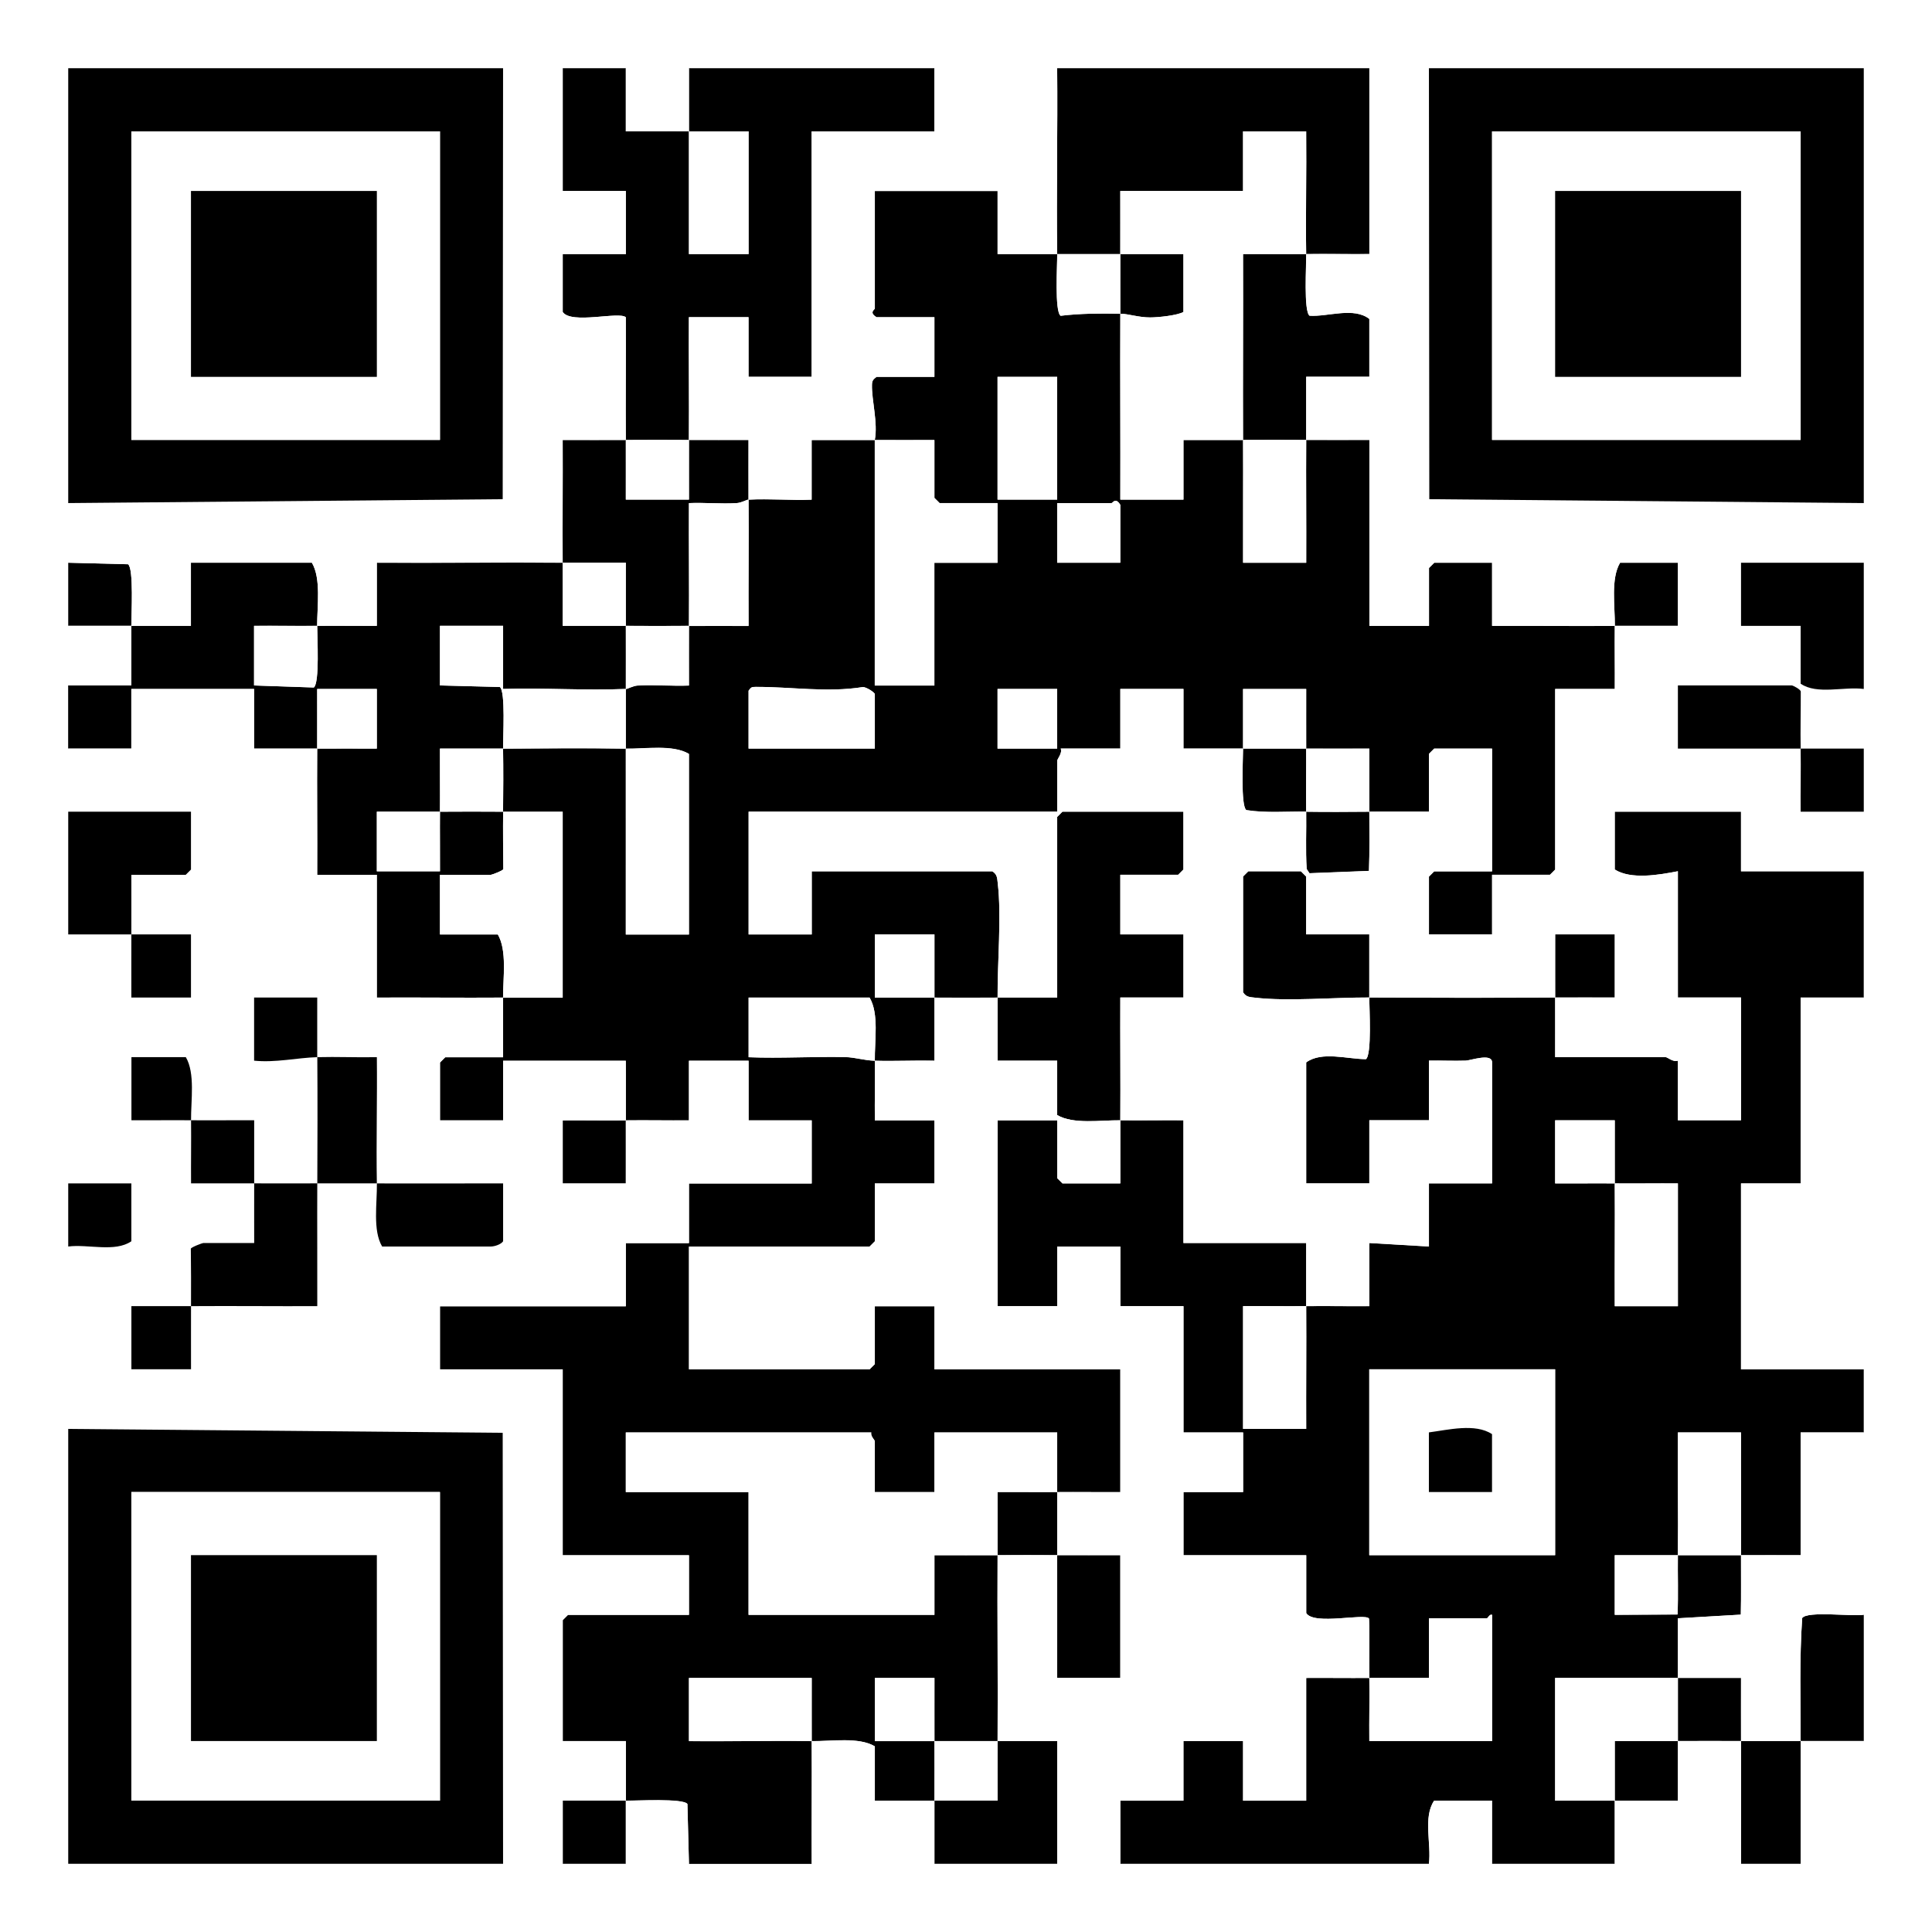 <svg xmlns="http://www.w3.org/2000/svg" id="Layer_2" data-name="Layer 2" viewBox="0 0 512 512"><defs><style> .cls-1 { fill: #fff; } </style></defs><g id="Layer_1-2" data-name="Layer 1"><g><rect class="cls-1" width="512" height="512"></rect><g><path d="M264.36,264.36c5.25-.04,10.55.03,15.8,0v-47.86l1.39-1.39h32.06v15.33l-1.39,1.39h-15.33v15.8h16.73v16.73h-16.73c-.05,10.83.07,21.7,0,32.53-5.25-.06-12.47,1.13-16.73-1.39v-14.41h-15.8c-.03-5.56.04-11.17,0-16.73Z"></path><path d="M362.88,215.11c-.02,5.22.12,10.49-.1,15.7l-15.76.62-.74-1.12c-.32-5.06-.05-10.15-.13-15.2,5.55.09,11.17.04,16.73,0Z"></path><path d="M165.85,18.08v16.73c5.56.03,11.16-.05,16.73,0v32.53h15.8v-32.53c-5.25-.03-10.55.05-15.8,0v-16.73h65.06v16.73h-32.53v65.06h-16.73v-15.8h-15.8c-.06,10.83.08,21.7,0,32.53-5.56-.04-11.17-.04-16.73,0-.08-10.82.06-21.69,0-32.52-1.72-1.62-14.51,1.95-16.72-1.41v-15.33h16.73v-16.73h-16.73V18.08h16.73Z"></path><path d="M346.15,198.38c.04,5.56-.09,11.17,0,16.73-5.26-.09-10.63.42-15.86-.41-1.54-1.07-.87-13.46-.87-16.32,5.56.04,11.17-.04,16.73,0Z"></path><path d="M412.13,264.36c.03,5.25-.02,10.55,0,15.8h29.27c.5,0,2.07,1.44,3.25.93v15.8h16.73v-32.53h-16.73v-33.46c-4.95.96-12.4,2.28-16.73-.46v-15.33h33.46v15.8h32.53v33.46h-16.73v49.26h-15.8v49.26h32.53v16.73h-16.73v32.53c-5.25.03-10.55-.04-15.8,0,.07-10.83-.05-21.7,0-32.53h-16.73c-.1,10.83.14,21.7,0,32.53-5.56.04-11.17-.03-16.73,0v15.8l16.64-.09c.22-5.22.02-10.49.09-15.71,5.56-.04,11.17.04,16.73,0-.03,5.24.07,10.52-.05,15.75l-16.68.97c-.02,5.25.04,10.55,0,15.8-10.83-.07-21.7.05-32.53,0v32.53c5.25.02,10.55-.03,15.8,0-.01,5.56,0,11.16,0,16.73h-32.53v-16.73h-15.33c-2.99,4.36-.71,11.46-1.39,16.73h-81.78v-16.73h16.73v-15.8h15.8v15.8h16.73v-32.53c5.56-.04,11.17.05,16.73,0,.09,5.56-.06,11.17,0,16.73h32.53v-33.46c-.68-.25-1.11.93-1.39.93h-15.33v15.8c-5.25.03-10.55-.05-15.8,0-.08-5.22.15-10.49-.09-15.71-.9-1.57-14.63,1.86-16.64-1.48v-15.33h-32.53v-16.73h15.8v-15.8h-15.8v-33.46h-16.73v-15.8h-16.73v15.8h-15.8v-49.26h15.8v15.33l1.39,1.39h15.33c.03-5.56-.04-11.17,0-16.73,5.56.06,11.17-.04,16.73,0v32.53h32.53c.03,5.56-.04,11.17,0,16.73-5.56.07-11.17-.05-16.73,0v32.53h16.73c-.05-10.83.07-21.7,0-32.53,5.56-.07,11.17.05,16.73,0v-16.73l15.8.93v-16.73h16.73v-32.06c0-2.56-5.68-.51-6.98-.47-3.25.11-6.51-.06-9.75,0v15.8h-15.8v16.73h-16.73v-32.06c4.09-3.02,10.93-.87,15.83-.86,1.6-1.17.88-13.39.9-16.34-9.16-.04-21.6,1.06-30.25.05-1.35-.16-2.39-.12-3.21-1.44v-30.67l1.39-1.39h13.94l1.39,1.39v15.33h16.73c-.03,5.56.03,11.17,0,16.73,16.4.08,32.86.11,49.26,0-.03-5.56.02-11.17,0-16.73h15.8v16.73c-5.25.03-10.55-.04-15.8,0ZM427.93,313.62c-.04-5.56.03-11.17,0-16.73h-15.8v16.73c5.25.03,10.55-.05,15.8,0,.07,10.83-.05,21.7,0,32.53h16.73v-32.53c-5.56-.04-11.17.05-16.73,0ZM412.13,362.88h-49.26v49.26h49.26v-49.26Z"></path><path d="M362.88,18.08v49.26c-5.56.05-11.17-.08-16.73,0-.15-10.82.11-21.7,0-32.53h-16.73v15.8h-32.53c-.03,5.56.04,11.17,0,16.73-5.56-.04-11.17.04-16.73,0-.21-16.4.15-32.86,0-49.26h82.71Z"></path><path d="M280.16,395.4c.01,5.56-.02,11.17,0,16.73,5.56.04,11.17-.03,16.73,0v32.53h-16.73c-.03-10.83.04-21.7,0-32.53-5.25-.03-10.55-.03-15.8,0,.03-5.56-.02-11.17,0-16.73,5.25-.03,10.55.05,15.8,0Z"></path><path d="M165.85,477.19c.01,5.56,0,11.16,0,16.73h-16.73v-16.73c5.56.04,11.16-.04,16.73,0Z"></path><path d="M477.19,461.39c0,10.83,0,21.7,0,32.53h-15.8c-.05-10.83.07-21.7,0-32.53,5.25,0,10.54,0,15.8,0Z"></path><path d="M493.92,427.93v33.46h-16.73c0-10.84-.35-21.76.41-32.59,1.35-1.94,13.26-.37,16.32-.87Z"></path><path d="M444.66,461.39c-.04,5.25.02,10.55,0,15.8-5.56-.03-11.17.03-16.73,0,0-5.26,0-10.55,0-15.8,5.56-.02,11.17.04,16.73,0Z"></path><path d="M264.36,461.39c5.25.04,10.55-.02,15.8,0v32.53h-32.53v-16.73c5.56.03,11.17-.03,16.73,0,.02-5.25-.04-10.55,0-15.8Z"></path><path d="M231.84,116.6c.87-4.56-.86-10.55-.75-14.63.03-1.14.35-1.43,1.22-2.1h15.33v-15.8h-15.33c-2.11-1.29-.46-2-.46-2.32v-31.13h32.53v16.73c5.25.03,10.55-.04,15.8,0,.04,2.96-.72,15.15.9,16.34,5.25-.64,10.53-.64,15.83-.54-.07,16.4.05,32.85,0,49.26h16.73v-15.8c5.25-.03,10.55.04,15.8,0,.05,10.83-.03,21.7,0,32.53h16.73c.05-10.83-.07-21.7,0-32.53,5.56.04,11.17-.03,16.73,0v49.26h15.8v-15.33l1.39-1.39h15.33v16.73c10.83-.05,21.7.07,32.53,0,.06-5.25-1.13-12.47,1.39-16.73h15.33v16.73c-5.56.03-11.17-.04-16.73,0-.06,5.56.04,11.17,0,16.73h-15.8v47.86l-1.39,1.39h-15.33v15.8h-16.73v-15.33l1.39-1.39h15.33v-32.53h-15.33l-1.39,1.39v15.33c-5.25.03-10.55-.04-15.8,0,.02-5.56-.02-11.17,0-16.73-5.56-.02-11.17.04-16.73,0-.04-5.25.03-10.55,0-15.8h-16.73c0,5.25,0,10.54,0,15.8-5.25-.04-10.55.03-15.8,0v-15.8h-16.73v15.8h-15.8c.51,1.19-.93,2.75-.93,3.25v13.48h-81.78v32.53h16.73v-16.73h47.86c1.33.82,1.28,1.85,1.44,3.21,1.02,8.67-.11,21.07-.05,30.25-5.56.04-11.17.04-16.73,0v-16.73h-15.8v16.73c5.25.03,10.55-.04,15.8,0,0,5.57,0,11.17,0,16.73-5.25-.12-10.56.15-15.8,0-.09-5.27,1.15-12.46-1.39-16.73h-32.06v15.8c8.47.34,17.07-.22,25.59-.04,2.55.05,5,.88,7.86.97.09,5.25-.06,10.55,0,15.8h15.8v16.73h-15.8v15.33l-1.39,1.39h-47.86v32.53h47.86l1.39-1.39v-15.33h15.8v16.73h49.26v32.53c-5.56.04-11.17-.05-16.73,0v-15.8h-32.53v15.8h-15.8v-13.48c0-.31-1.23-1.41-.93-2.32h-65.06v15.8h32.53v32.53h49.26v-15.8c5.56-.03,11.17.04,16.73,0-.1,16.4.11,32.85,0,49.26-5.56-.04-11.17.04-16.73,0-.04-5.56.03-11.17,0-16.73h-15.8v16.73c5.25.03,10.55-.04,15.8,0,.03,5.25,0,10.55,0,15.8-5.25-.03-10.55.02-15.8,0v-14.41c-4.27-2.54-11.46-1.31-16.73-1.39-.04-5.56.03-11.17,0-16.73h-32.53v16.73c10.82.13,21.71-.18,32.53,0,.07,10.83-.05,21.7,0,32.53h-32.53l-.41-15.86c-1.08-1.55-13.44-.85-16.32-.87-.01-5.25,0-10.55,0-15.8h-16.73v-32.06l1.39-1.39h32.06v-15.8h-33.46v-49.26h-32.53v-16.73h49.26v-16.73h16.73v-15.8h32.53v-16.73h-16.73v-15.8h-15.8v15.8c-5.56.05-11.17-.07-16.73,0,.03,5.56-.02,11.17,0,16.73h-16.73v-16.73c5.56-.05,11.17.07,16.73,0-.03-5.25.04-10.54-.01-15.79h-32.51s0,15.79,0,15.79h-16.73v-15.33l1.39-1.39h15.33c0-5.25,0-10.54,0-15.8,5.25-.04,10.55.03,15.8,0v-49.26c-5.25-.03-10.55.04-15.8,0,.06-5.55.09-11.18,0-16.73,10.81-.07,21.72-.18,32.53,0,.04,16.4-.03,32.85,0,49.26h16.73v-47.86c-4.27-2.54-11.46-1.31-16.73-1.39-.01-5.25.02-10.55,0-15.8.53-.02,1.85-.86,3.2-.94,4.49-.25,9.05.19,13.53.01.02-5.25-.04-10.55,0-15.8,5.25-.04,10.55.02,15.8,0-.06-11.14.07-22.32,0-33.46,5.53-.29,11.19.21,16.73,0v-15.8c5.56.02,11.17-.03,16.73,0v65.06h15.8v-32.53h16.73v-15.8h-15.33l-1.39-1.39v-15.33c-5.25-.02-10.55.03-15.8,0ZM280.16,99.87h-15.8v32.53h15.8v-32.53ZM296.89,149.12v-15.33c-1.29-2.11-2-.46-2.32-.46h-14.41v15.8h16.73ZM231.84,198.38v-14.41c0-.46-2.31-1.97-3.22-1.89-9.4,1.5-18.96-.08-28.34-.05-1.08,0-1.2.06-1.9,1.01v15.33h33.46ZM280.16,182.58h-15.8v15.8h15.8v-15.8Z"></path><path d="M444.66,444.66c5.56.03,11.17-.02,16.73,0,.02,5.56-.04,11.17,0,16.73-5.56,0-11.17-.04-16.73,0,.04-5.56-.04-11.17,0-16.73Z"></path><path d="M84.07,165.85c-5.56.05-11.17-.04-16.73,0v15.8l15.83.54c1.58-1.16.9-13.38.9-16.34,5.25-.05,10.55.03,15.8,0v-16.73c16.4.08,32.85-.1,49.26,0,.03,5.56-.02,11.17,0,16.73,5.56.02,11.17-.04,16.73,0,.04,5.56-.02,11.17,0,16.73-10.79.45-21.73-.33-32.53,0v-16.73h-16.73v15.8l15.86.41c1.57,1.1.82,13.42.87,16.32-5.56.03-11.17-.02-16.73,0-.03,5.56.05,11.17,0,16.73-5.56.04-11.17-.03-16.73,0v15.8h16.73c.03-5.25-.05-10.55,0-15.8,5.56-.04,11.17-.04,16.73,0-.06,5.06,0,10.15.05,15.22-.11.41-3.06,1.51-3.31,1.51h-13.48v15.8h15.33c2.48,4.23,1.38,11.51,1.39,16.73-11.14.08-22.32-.06-33.46,0v-32.53h-15.8c.06-11.14-.08-22.32,0-33.46,5.25-.03,10.55.02,15.8,0v-15.8h-15.8c-.03,5.25.04,10.55,0,15.8-5.56.03-11.17-.02-16.73,0v-15.8h-32.53v15.8h-16.73v-16.73h16.73c-.01-5.25,0-10.54,0-15.8,5.25-.01,10.55,0,15.8,0v-16.73h32.06c2.48,4.23,1.39,11.51,1.39,16.73Z"></path><path d="M296.89,67.34c5.56.04,11.17-.03,16.73,0v15.33c-1.58.9-6.55,1.44-8.8,1.45-3.05.01-5.69-.94-7.93-.99.02-5.25-.03-10.55,0-15.8Z"></path><path d="M346.15,67.34c.04,2.91-.71,15.16.88,16.34,4.94.32,11.67-2.38,15.84.85v15.33h-16.73c-.03,5.56.04,11.17,0,16.73-5.56-.04-11.17-.04-16.73,0-.07-16.4.06-32.86,0-49.26,5.56-.05,11.17.08,16.73,0Z"></path><path d="M34.81,165.85c-5.56.01-11.16,0-16.73,0v-16.73l15.86.41c1.54,1.07.87,13.46.87,16.32Z"></path><path d="M165.85,116.6c.04,5.25-.03,10.55,0,15.8h16.73c.03-5.25-.04-10.55,0-15.8,5.25.04,10.55-.02,15.8,0,.02,5.25-.04,10.55,0,15.8-.56.03-1.84.85-3.2.94-4.17.25-8.43-.19-12.6-.01-.05,10.83.08,21.7,0,32.53-5.56.04-11.17.04-16.73,0-.04-5.56.02-11.17,0-16.73-5.56-.02-11.17.04-16.73,0-.07-10.83.05-21.7,0-32.53,5.56-.02,11.17.04,16.73,0Z"></path><path class="cls-1" d="M182.58,116.6c-.04,5.25.03,10.55,0,15.8h-16.73c-.03-5.25.04-10.55,0-15.8,5.56-.04,11.17-.04,16.73,0Z"></path><path class="cls-1" d="M329.42,198.38c0-5.25,0-10.54,0-15.8h16.73c.03,5.25-.04,10.55,0,15.8-5.56-.04-11.17.04-16.73,0Z"></path><path class="cls-1" d="M198.38,132.39c.08,11.14-.06,22.32,0,33.46-5.25.02-10.55-.04-15.8,0,.07-10.83-.05-21.7,0-32.53,4.17-.18,8.43.26,12.6.01,1.36-.08,2.65-.91,3.2-.94Z"></path><path class="cls-1" d="M215.11,461.39c-10.82-.18-21.7.13-32.53,0v-16.73h32.53c.03,5.56-.04,11.17,0,16.73,5.27.09,12.46-1.15,16.73,1.39v14.41c5.25.02,10.55-.03,15.8,0v16.73h-32.53c-.05-10.83.07-21.7,0-32.53Z"></path><path class="cls-1" d="M247.64,461.39c-5.25-.04-10.55.03-15.8,0v-16.73h15.8c.03,5.56-.04,11.17,0,16.73,5.56.04,11.17-.04,16.73,0-.04,5.25.02,10.55,0,15.8-5.56-.03-11.17.03-16.73,0,0-5.25.03-10.55,0-15.8Z"></path><path class="cls-1" d="M296.89,67.34c-.03,5.25.02,10.55,0,15.8-5.29-.1-10.58-.1-15.83.54-1.62-1.19-.86-13.37-.9-16.34,5.56.04,11.17-.04,16.73,0Z"></path><path class="cls-1" d="M149.12,149.12c5.56.03,11.17-.02,16.73,0,.02,5.56-.04,11.17,0,16.73-5.56-.04-11.17.02-16.73,0-.02-5.56.04-11.17,0-16.73Z"></path><path class="cls-1" d="M296.89,67.34c.04-5.56-.03-11.17,0-16.73h32.53v-15.8h16.73c.11,10.82-.15,21.7,0,32.53-5.56.07-11.17-.05-16.73,0,.06,16.41-.06,32.86,0,49.26-5.25.04-10.55-.03-15.8,0v15.8h-16.73c.05-16.4-.07-32.85,0-49.26,2.24.04,4.87,1,7.93.99,2.26,0,7.22-.55,8.8-1.45v-15.33c-5.56-.03-11.17.04-16.73,0Z"></path><path class="cls-1" d="M34.81,165.85c0,5.26,0,10.55,0,15.8h-16.73v-15.8c5.56,0,11.16.01,16.73,0Z"></path><path class="cls-1" d="M133.32,198.38c-.05-2.91.7-15.23-.87-16.32l-15.86-.41v-15.8h16.73v16.73c10.8-.33,21.74.45,32.53,0,.02,5.25-.01,10.55,0,15.8,5.27.09,12.46-1.15,16.73,1.39v47.86h-16.73c-.03-16.4.04-32.85,0-49.26-10.81-.18-21.71-.07-32.53,0Z"></path><path class="cls-1" d="M182.58,165.85c-.04,5.25.02,10.55,0,15.8-4.48.18-9.04-.26-13.53-.01-1.36.08-2.68.91-3.2.94-.02-5.56.04-11.17,0-16.73,5.56.04,11.17.04,16.73,0Z"></path><path class="cls-1" d="M378.68,18.08l.1,114.21,115.14,1.03v15.8h-32.53v16.73h15.8v15.33c4.36,2.99,11.46.71,16.73,1.39v15.8h-16.73c-.08-5.04.05-10.12.03-15.16-.19-.61-2.1-1.57-2.36-1.57h-30.2v16.73h32.53c.09,5.56-.06,11.17,0,16.73h16.73s0,15.79,0,15.79h-32.53v-15.8h-33.46v15.33c4.33,2.74,11.78,1.42,16.73.46v33.46h16.73v32.53h-16.73v-15.8c-1.19.51-2.75-.93-3.25-.93h-29.27c-.02-5.25.03-10.55,0-15.8,5.25-.04,10.55.03,15.8,0v-16.73h-15.8c.02,5.56-.03,11.17,0,16.73-16.4.11-32.86.08-49.26,0,.03-5.56-.03-11.17,0-16.73h-16.73v-15.33l-1.39-1.39h-13.94l-1.39,1.39v30.67c.82,1.33,1.85,1.28,3.21,1.44,8.65,1.02,21.09-.09,30.25-.05-.02,2.94.7,15.16-.9,16.34-4.9-.01-11.74-2.16-15.83.86v32.06h16.73v-16.73h15.8v-15.8c3.24-.06,6.5.11,9.75,0,1.3-.04,6.98-2.09,6.98.47v32.06h-16.73v16.73l-15.8-.93v16.73c-5.56.05-11.17-.07-16.73,0,.07,10.83-.05,21.7,0,32.53h-16.73v-32.53c5.56-.05,11.17.07,16.73,0-.04-5.56.03-11.17,0-16.73h-32.53v-32.53c-5.56-.04-11.17.06-16.73,0,.07-10.83-.05-21.7,0-32.53h16.73v-16.73h-16.73v-15.8h15.33l1.39-1.39v-15.33h-32.06l-1.39,1.39v47.86c-5.25.03-10.55-.04-15.8,0-.06-9.18,1.07-21.58.05-30.25-.16-1.35-.12-2.39-1.44-3.21h-47.86v16.73h-16.73v-32.53h81.78v-13.48c0-.5,1.44-2.07.93-3.25h15.8v-15.8h16.73v15.8c5.25.03,10.55-.04,15.8,0,0,2.86-.67,15.25.87,16.32,5.23.82,10.6.32,15.86.41.08,5.05-.19,10.15.13,15.2l.74,1.12,15.76-.62c.22-5.21.08-10.48.1-15.7,5.25-.04,10.55.03,15.8,0v-15.33l1.39-1.39h15.33v32.53h-15.33l-1.39,1.39v15.33h16.73v-15.8h15.33l1.39-1.39v-47.86h15.8c.04-5.56-.06-11.17,0-16.73,5.56-.04,11.17.03,16.73,0v-16.73h-15.33c-2.52,4.26-1.34,11.48-1.39,16.73-10.83.07-21.7-.05-32.53,0v-16.73h-15.33l-1.39,1.39v15.33h-15.8v-49.26c-5.56-.03-11.17.04-16.73,0,.04-5.56-.03-11.17,0-16.73h16.73v-15.33c-4.17-3.23-10.9-.54-15.84-.85-1.59-1.18-.84-13.43-.88-16.34,5.56-.07,11.17.05,16.73,0V18.08s15.79,0,15.79,0Z"></path><path class="cls-1" d="M264.36,412.13c-5.56.04-11.17-.03-16.73,0v15.8h-49.26v-32.53h-32.53v-15.8h65.06c-.3.91.93,2.02.93,2.32v13.48h15.8v-15.8h32.53v15.8c-5.25.05-10.55-.03-15.8,0-.02,5.56.04,11.17,0,16.73Z"></path><path class="cls-1" d="M18.08,198.38h16.73v-15.8h32.53v15.8c5.56-.02,11.17.03,16.73,0,.04-5.25-.03-10.55,0-15.8h15.8v15.8c-5.25.02-10.55-.03-15.8,0-.08,11.14.06,22.32,0,33.46h15.8v32.53c11.14-.06,22.32.08,33.46,0,0,5.25,0,10.54,0,15.8h-15.33l-1.39,1.39v15.33h16.73v-15.8h32.51c.05,5.26-.02,10.55.01,15.8-5.56.07-11.17-.05-16.73,0v16.73h16.73c-.02-5.56.03-11.17,0-16.73,5.56-.07,11.17.05,16.73,0v-15.8h15.8v15.8h16.73v16.73h-32.53v15.8h-16.73v16.73h-49.26v16.73h32.53v49.26h33.46v15.8h-32.06l-1.39,1.39v32.06h16.73c0,5.25-.01,10.55,0,15.8-5.56-.04-11.17.03-16.73,0v16.73s-15.79,0-15.79,0l-.1-114.21-115.14-1.03v-48.33c5.27-.69,12.37,1.59,16.73-1.39v-15.33h-16.73v-65.98c5.56.03,11.17-.04,16.73,0-.03,5.56.02,11.17,0,16.73h15.8v-16.73c-5.25-.03-10.55.04-15.8,0,.03-5.25-.02-10.55,0-15.8h14.41l1.39-1.39v-15.33H18.08v-16.73ZM84.07,280.16c-.04-5.25.03-10.55,0-15.8h-16.73v16.73c5.66.58,11.45-.78,16.73-.93.08,11.13.05,22.32,0,33.46-5.56-.02-11.17.04-16.73,0,.03-5.56-.03-11.17,0-16.73-5.56-.03-11.17.05-16.73,0-.06-5.25,1.13-12.47-1.39-16.73h-14.41v16.73c5.25.03,10.55-.05,15.8,0,.06,5.56-.04,11.17,0,16.73,5.56.02,11.17-.04,16.73,0-.03,5.25.02,10.55,0,15.8h-13.48c-.25,0-3.19,1.1-3.31,1.51.06,5.07.09,10.16.05,15.22-5.25.04-10.55-.03-15.8,0v16.73h15.8c.03-5.56-.04-11.17,0-16.73,11.14-.08,22.32.05,33.46,0,.03-10.83-.05-21.7,0-32.53,5.25.02,10.54-.02,15.8,0,.09,5.27-1.15,12.46,1.39,16.73h28.81c.93,0,2.66-.52,3.25-1.39v-15.33c-11.14-.03-22.32.05-33.46,0-.18-11.13.13-22.33,0-33.46-5.25.11-10.56-.14-15.8,0Z"></path><path class="cls-1" d="M247.64,264.36c-5.25-.04-10.55.03-15.8,0v-16.73h15.8v16.73c5.56.04,11.17.04,16.73,0,.04,5.56-.03,11.17,0,16.73h15.8v14.41c4.26,2.52,11.48,1.34,16.73,1.39-.04,5.56.03,11.17,0,16.73h-15.33l-1.39-1.39v-15.33h-15.8v49.26h15.8v-15.8h16.73v15.8h16.73v33.46h15.8v15.8h-15.8v16.73h32.53v15.33c2.01,3.34,15.74-.09,16.64,1.48.23,5.22,0,10.49.09,15.71,5.25-.05,10.55.03,15.8,0v-15.8h15.33c.28,0,.71-1.18,1.39-.93v33.46h-32.53c-.06-5.56.09-11.17,0-16.73-5.56.05-11.17-.04-16.73,0v32.53h-16.73v-15.8h-15.8v15.8h-16.73v16.73h-16.73v-32.53c-5.25-.02-10.54.04-15.8,0,.11-16.4-.1-32.85,0-49.26,5.25-.03,10.55-.03,15.8,0,.04,10.83-.03,21.7,0,32.53h16.73v-32.53c-5.56-.03-11.17.04-16.73,0-.02-5.56.01-11.17,0-16.73,5.56-.05,11.17.04,16.73,0v-32.53h-49.26v-16.73h-15.8v15.33l-1.39,1.39h-47.86v-32.53h47.86l1.39-1.39v-15.33h15.8v-16.73h-15.8c-.06-5.25.09-10.55,0-15.8-2.87-.09-5.32-.91-7.86-.97-8.52-.18-17.13.38-25.59.04v-15.8h32.06c2.54,4.27,1.31,11.46,1.39,16.73,5.25.16,10.56-.12,15.8,0,0-5.57,0-11.17,0-16.73Z"></path><path class="cls-1" d="M280.16,18.08c.15,16.4-.21,32.86,0,49.26-5.25-.04-10.55.03-15.8,0v-16.73h-32.53v31.13c0,.33-1.65,1.03.46,2.32h15.33v15.8h-15.33c-.87.67-1.19.95-1.22,2.1-.11,4.09,1.62,10.07.75,14.63,5.25.03,10.55-.02,15.8,0v15.33l1.39,1.39h15.33v15.8h-16.73v32.53h-15.8v-65.06c-5.56-.03-11.17.02-16.73,0v15.8c-5.54.21-11.19-.29-16.73,0-.04-5.25.02-10.55,0-15.8-5.25-.02-10.55.04-15.8,0,.08-10.83-.06-21.7,0-32.53h15.8v15.8h16.73V34.81h32.53v-16.73h32.53Z"></path><path class="cls-1" d="M133.32,198.38c.09,5.55.06,11.18,0,16.73-5.56-.04-11.17-.04-16.73,0-.05,5.25.03,10.55,0,15.8h-16.73v-15.8c5.56-.03,11.17.04,16.73,0,.05-5.56-.03-11.17,0-16.73,5.56-.02,11.17.04,16.73,0Z"></path><path class="cls-1" d="M182.58,493.92h-16.73c0-5.56.01-11.16,0-16.73,2.88.02,15.24-.68,16.32.87l.41,15.86Z"></path><path class="cls-1" d="M346.15,198.38c5.56.04,11.17-.02,16.73,0-.02,5.56.02,11.17,0,16.73-5.56.04-11.17.09-16.73,0-.09-5.56.04-11.17,0-16.73Z"></path><path class="cls-1" d="M149.12,18.08v32.53h16.73v16.73h-16.73v15.33c2.21,3.36,14.99-.21,16.72,1.41.07,10.82-.07,21.69,0,32.52-5.56.04-11.17-.02-16.73,0,.06,10.83-.06,21.7,0,32.53-16.4-.1-32.85.08-49.26,0v16.73c-5.25.03-10.55-.05-15.8,0,0,2.95.68,15.18-.9,16.34l-15.83-.54v-15.8c5.56-.04,11.17.05,16.73,0,0-5.22,1.09-12.5-1.39-16.73h-32.06v16.73c-5.25,0-10.55-.01-15.8,0,0-2.86.67-15.25-.87-16.32l-15.86-.41v-15.8l115.14-1.03.1-114.21h15.8Z"></path><path class="cls-1" d="M133.32,215.11c5.25.04,10.55-.03,15.8,0v49.26c-5.25.03-10.55-.04-15.8,0,0-5.22,1.09-12.5-1.39-16.73h-15.33v-15.8h13.48c.25,0,3.19-1.1,3.31-1.51-.05-5.07-.11-10.16-.05-15.22Z"></path><path class="cls-1" d="M346.15,116.6c-.07,10.83.05,21.7,0,32.53h-16.73c-.03-10.83.05-21.7,0-32.53,5.56-.04,11.17-.04,16.73,0Z"></path><path d="M133.32,18.08l-.1,114.21-115.14,1.03V18.08h115.24ZM116.6,34.81H34.81v81.78h81.78V34.81Z"></path><path d="M378.68,18.08h115.24v115.24l-115.14-1.03-.1-114.21ZM477.19,34.81h-81.78v81.78h81.78V34.81Z"></path><path d="M18.08,378.68l115.14,1.03.1,114.21H18.08v-115.24ZM116.6,395.4H34.81v81.78h81.78v-81.78Z"></path><polygon class="cls-1" points="493.92 264.36 493.92 362.88 461.39 362.88 461.39 313.62 477.19 313.62 477.19 264.36 493.92 264.36"></polygon><path class="cls-1" d="M444.66,412.13c.14-10.82-.1-21.7,0-32.53h16.73c-.05,10.83.07,21.7,0,32.53,5.25-.04,10.55.03,15.8,0v-32.53h16.73v48.33c-3.06.5-14.97-1.07-16.32.87-.75,10.83-.4,21.75-.41,32.59-5.25,0-10.54,0-15.8,0-.03-5.56.02-11.17,0-16.73-5.56-.02-11.17.04-16.73,0,.04-5.25-.02-10.55,0-15.8l16.68-.97c.12-5.24.02-10.52.05-15.75-5.56.04-11.17-.04-16.73,0-.07,5.22.14,10.49-.09,15.71l-16.64.09v-15.8c5.56-.03,11.17.04,16.73,0Z"></path><path class="cls-1" d="M493.92,461.39v32.53h-16.73c0-10.83,0-21.7,0-32.53h16.73Z"></path><path class="cls-1" d="M461.39,461.39c.07,10.83-.05,21.7,0,32.53h-33.46c0-5.56-.01-11.16,0-16.73,5.56.03,11.17-.03,16.73,0,.02-5.25-.04-10.55,0-15.8,5.56-.04,11.17,0,16.73,0Z"></path><path class="cls-1" d="M444.66,444.66c-.04,5.56.04,11.17,0,16.73-5.56.04-11.17-.02-16.73,0,0,5.26.01,10.55,0,15.8-5.25-.03-10.55.02-15.8,0v-32.53c10.83.05,21.7-.07,32.53,0Z"></path><path d="M493.92,149.12v33.46c-5.27-.69-12.37,1.59-16.73-1.39v-15.33h-15.8v-16.73h32.53Z"></path><path d="M18.08,215.11h32.53v15.33l-1.39,1.39h-14.41c-.02,5.25.03,10.55,0,15.8,5.25.04,10.55-.03,15.8,0v16.73h-15.8c.02-5.56-.03-11.17,0-16.73-5.56-.04-11.17.03-16.73,0v-32.53Z"></path><path d="M477.19,198.38h-32.53v-16.73h30.2c.26,0,2.17.95,2.36,1.57.02,5.05-.12,10.12-.03,15.16h16.73v16.73h-16.73c-.06-5.56.1-11.17,0-16.73Z"></path><path class="cls-1" d="M182.58,18.08v16.73c5.25.05,10.55-.03,15.8,0v32.53h-15.8v-32.53c-5.56-.05-11.17.03-16.73,0v-16.73h16.73Z"></path><path class="cls-1" d="M378.68,493.92c.69-5.27-1.59-12.37,1.39-16.73h15.33v16.73h-16.73Z"></path><path d="M18.08,313.62h16.73v15.33c-4.36,2.99-11.46.71-16.73,1.39v-16.73Z"></path><path class="cls-1" d="M231.84,198.38h-33.46v-15.33c.69-.95.81-1.01,1.9-1.01,9.39-.03,18.95,1.55,28.34.05.91-.08,3.22,1.44,3.22,1.89v14.41Z"></path><rect class="cls-1" x="264.36" y="99.87" width="15.8" height="32.53"></rect><path class="cls-1" d="M296.89,149.12h-16.73v-15.8h14.41c.33,0,1.03-1.65,2.32.46v15.33Z"></path><rect class="cls-1" x="264.36" y="182.58" width="15.8" height="15.8"></rect><path class="cls-1" d="M412.13,362.88v49.26h-49.26v-49.26h49.26ZM395.4,395.4v-15.33c-4.44-2.96-11.65-1.12-16.73-.46v15.8h16.73Z"></path><path class="cls-1" d="M427.93,313.62c-5.25-.05-10.55.03-15.8,0v-16.73h15.8c.03,5.56-.04,11.17,0,16.73,5.56.05,11.17-.04,16.73,0v32.53h-16.73c-.05-10.83.07-21.7,0-32.53Z"></path><path d="M84.07,280.16c-5.27.15-11.07,1.51-16.73.93v-16.73h16.73c.03,5.25-.04,10.55,0,15.8,5.25-.14,10.55.11,15.8,0,.12,11.14-.19,22.33,0,33.46,11.14.05,22.32-.03,33.46,0v15.33c-.59.87-2.33,1.39-3.25,1.39h-28.81c-2.54-4.27-1.31-11.46-1.39-16.73-5.25-.02-10.54.02-15.8,0-.05,10.83.03,21.7,0,32.53-11.14.05-22.32-.08-33.46,0-.04,5.56.03,11.17,0,16.73h-15.8v-16.73c5.25-.03,10.55.04,15.8,0,.04-5.06,0-10.15-.05-15.22.11-.41,3.06-1.51,3.31-1.51h13.48c.02-5.25-.03-10.55,0-15.8-5.56-.04-11.17.02-16.73,0-.04-5.56.06-11.17,0-16.73-5.25-.05-10.55.03-15.8,0v-16.73h14.41c2.52,4.26,1.34,11.48,1.39,16.73,5.56.05,11.17-.03,16.73,0-.03,5.56.03,11.17,0,16.73,5.56.04,11.16-.02,16.73,0,.05-11.13.08-22.32,0-33.46Z"></path><path class="cls-1" d="M116.6,34.81v81.78H34.81V34.81h81.78ZM99.87,50.61h-49.26v49.26h49.26v-49.26Z"></path><path class="cls-1" d="M477.19,34.81v81.78h-81.78V34.81h81.78ZM461.39,50.61h-49.26v49.26h49.26v-49.26Z"></path><path class="cls-1" d="M116.6,395.4v81.78H34.81v-81.78h81.78ZM99.87,412.13h-49.26v49.26h49.26v-49.26Z"></path><path d="M395.4,395.4h-16.73v-15.8c5.08-.66,12.29-2.49,16.73.46v15.33Z"></path><rect x="50.61" y="50.61" width="49.26" height="49.26"></rect><rect x="412.13" y="50.61" width="49.26" height="49.26"></rect><rect x="50.61" y="412.13" width="49.26" height="49.26"></rect></g></g></g></svg>